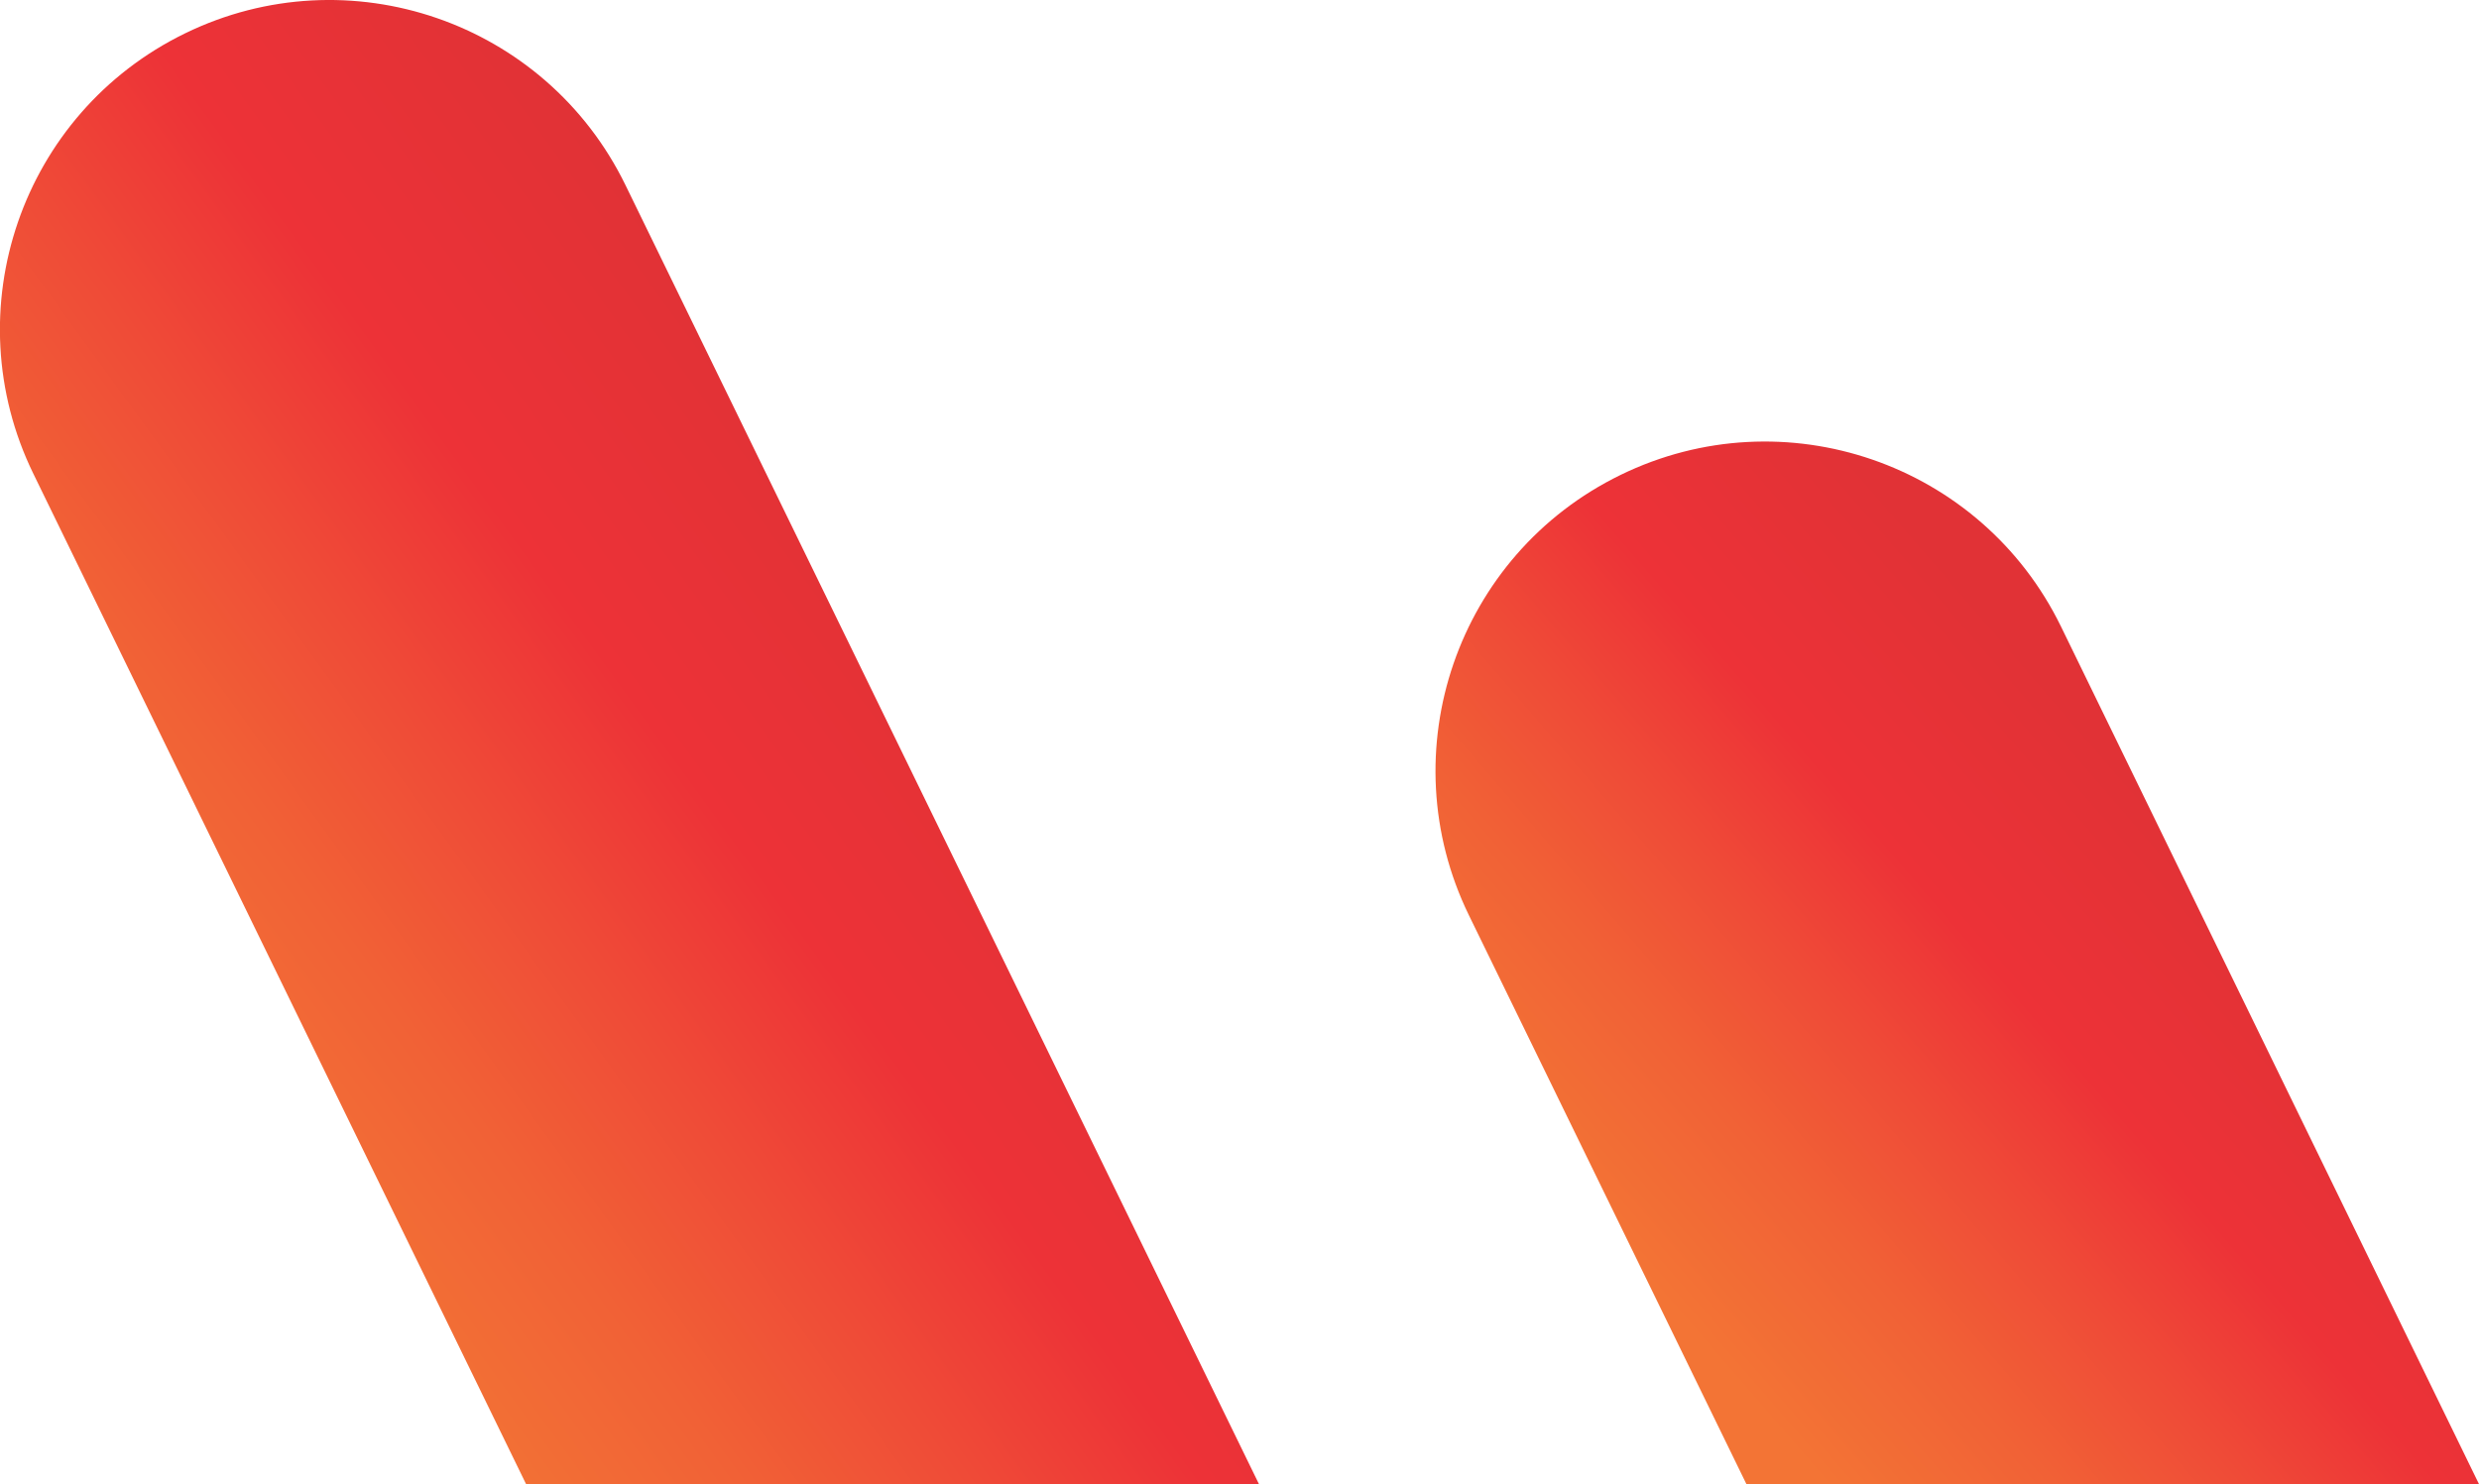 <?xml version="1.0" encoding="UTF-8"?>
<!DOCTYPE svg PUBLIC "-//W3C//DTD SVG 1.1//EN" "http://www.w3.org/Graphics/SVG/1.1/DTD/svg11.dtd">
<!-- Creator: CorelDRAW 2020 (64-Bit) -->
<svg xmlns="http://www.w3.org/2000/svg" xml:space="preserve" width="41.164mm" height="24.652mm" version="1.1" style="shape-rendering:geometricPrecision; text-rendering:geometricPrecision; image-rendering:optimizeQuality; fill-rule:evenodd; clip-rule:evenodd"
viewBox="0 0 79.59 47.66"
 xmlns:xlink="http://www.w3.org/1999/xlink"
 xmlns:xodm="http://www.corel.com/coreldraw/odm/2003">
 <defs>
  <style type="text/css">
   <![CDATA[
    .fil0 {fill:url(#id0);fill-rule:nonzero}
   ]]>
  </style>
  <linearGradient id="id0" gradientUnits="objectBoundingBox" x1="63.082%" y1="29.106%" x2="14.573%" y2="71.044%">
   <stop offset="0" style="stop-opacity:1; stop-color:#E13236"/>
   <stop offset="0.329" style="stop-opacity:1; stop-color:#ED3237"/>
   <stop offset="0.541" style="stop-opacity:1; stop-color:#EF4B37"/>
   <stop offset="0.749" style="stop-opacity:1; stop-color:#F16136"/>
   <stop offset="1" style="stop-opacity:1; stop-color:#F37435"/>
  </linearGradient>
 </defs>
 <g id="Capa_x0020_1">
  <path class="fil0" d="M40.42 47.66l-20.34 -41.72c-2.56,-5.25 -8.89,-7.43 -14.14,-4.87 -5.25,2.56 -7.43,8.89 -4.87,14.14l15.82 32.45 23.53 0z"/>
  <path class="fil0" d="M79.59 47.66l-13.42 -27.54c-2.56,-5.25 -8.89,-7.43 -14.14,-4.87 -5.25,2.56 -7.43,8.89 -4.87,14.14l8.91 18.27 23.53 0z"/>
 </g>
</svg>

